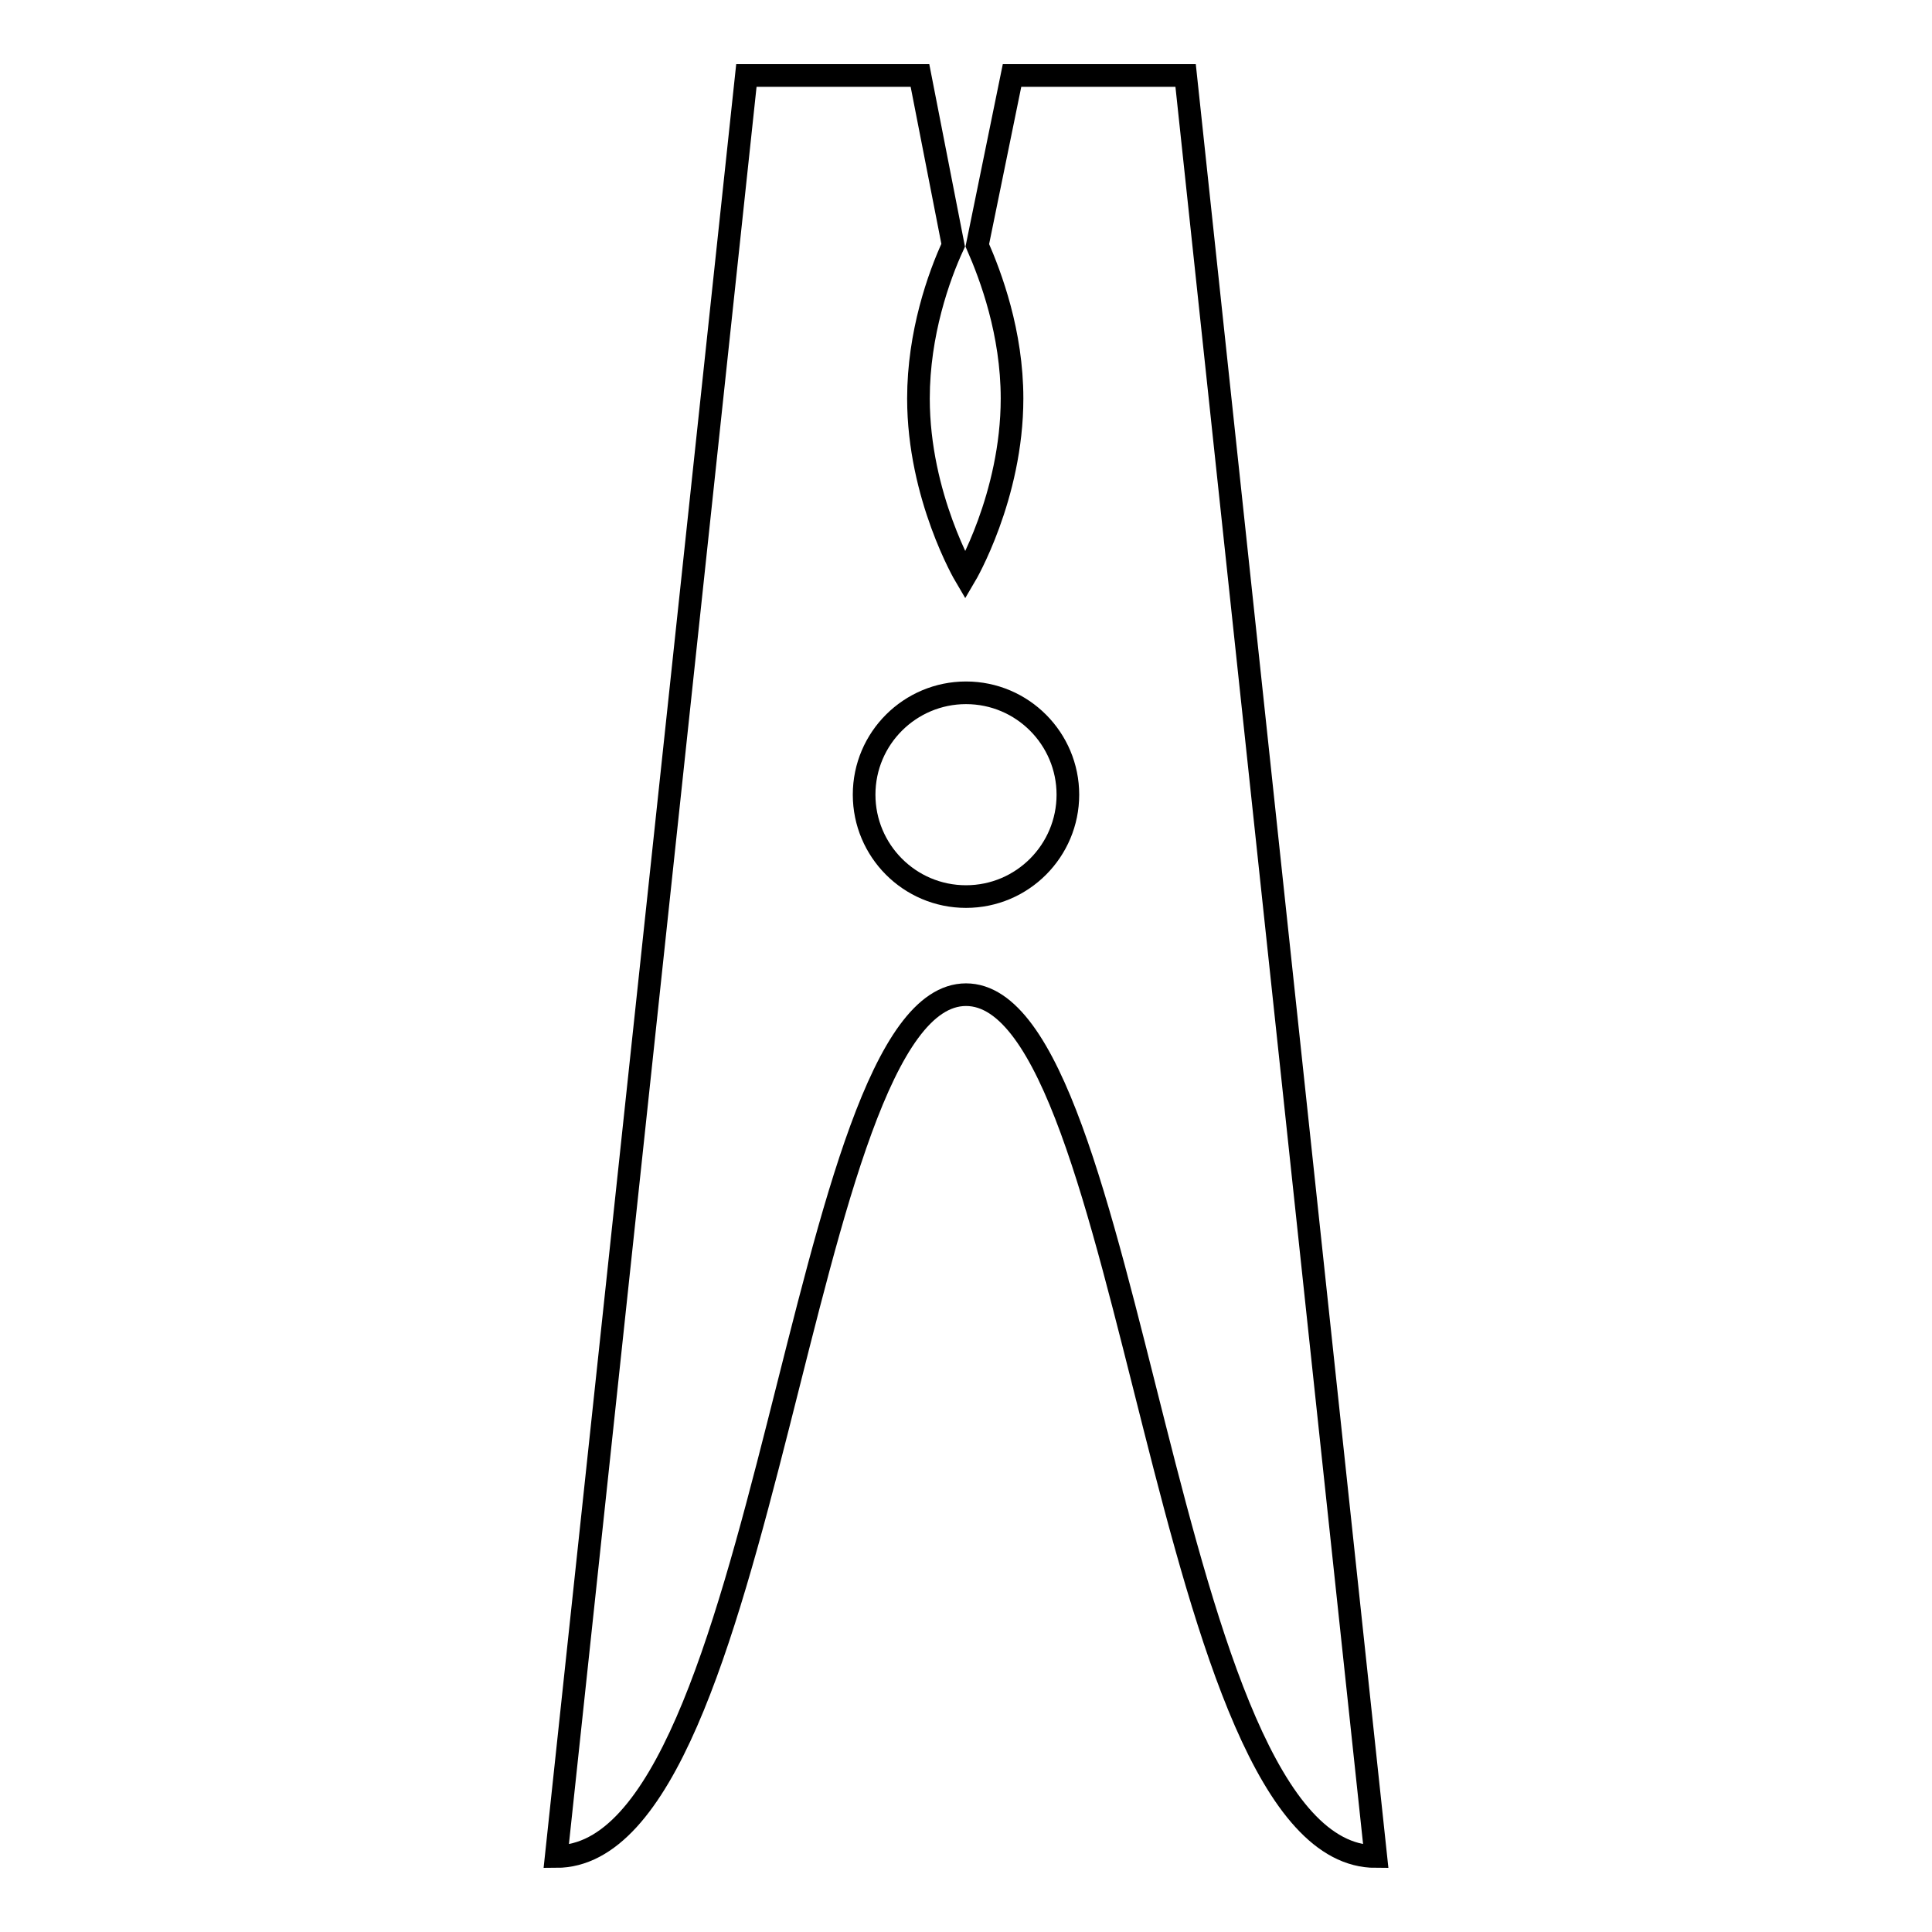 <?xml version="1.0" encoding="utf-8"?>
<!-- Svg Vector Icons : http://www.onlinewebfonts.com/icon -->
<!DOCTYPE svg PUBLIC "-//W3C//DTD SVG 1.1//EN" "http://www.w3.org/Graphics/SVG/1.1/DTD/svg11.dtd">
<svg version="1.1" xmlns="http://www.w3.org/2000/svg" xmlns:xlink="http://www.w3.org/1999/xlink" x="0px" y="0px" viewBox="0 0 256 256" enable-background="new 0 0 256 256" xml:space="preserve">
<g><g><path stroke-width="3" fill-opacity="0" stroke="#000000"  d="M134.1,10l-4.6,22.5c1.8,4.1,4.6,11.6,4.6,20.3c0,13-6.2,23.5-6.2,23.5s-6.2-10.5-6.2-23.5c0-8.6,2.7-16.2,4.6-20.3L121.9,10h-23L73.7,246c28.3,0,32-114.2,54.3-114.2c22.4,0,26,114.2,54.3,114.2L157.1,10H134.1z M128,118.8c-7.5,0-13.5-6.1-13.5-13.5c0-7.5,6.1-13.5,13.5-13.5c7.5,0,13.5,6.1,13.5,13.5S135.5,118.8,128,118.8z"/><g></g><g></g><g></g><g></g><g></g><g></g><g></g><g></g><g></g><g></g><g></g><g></g><g></g><g></g><g></g></g></g>
</svg>